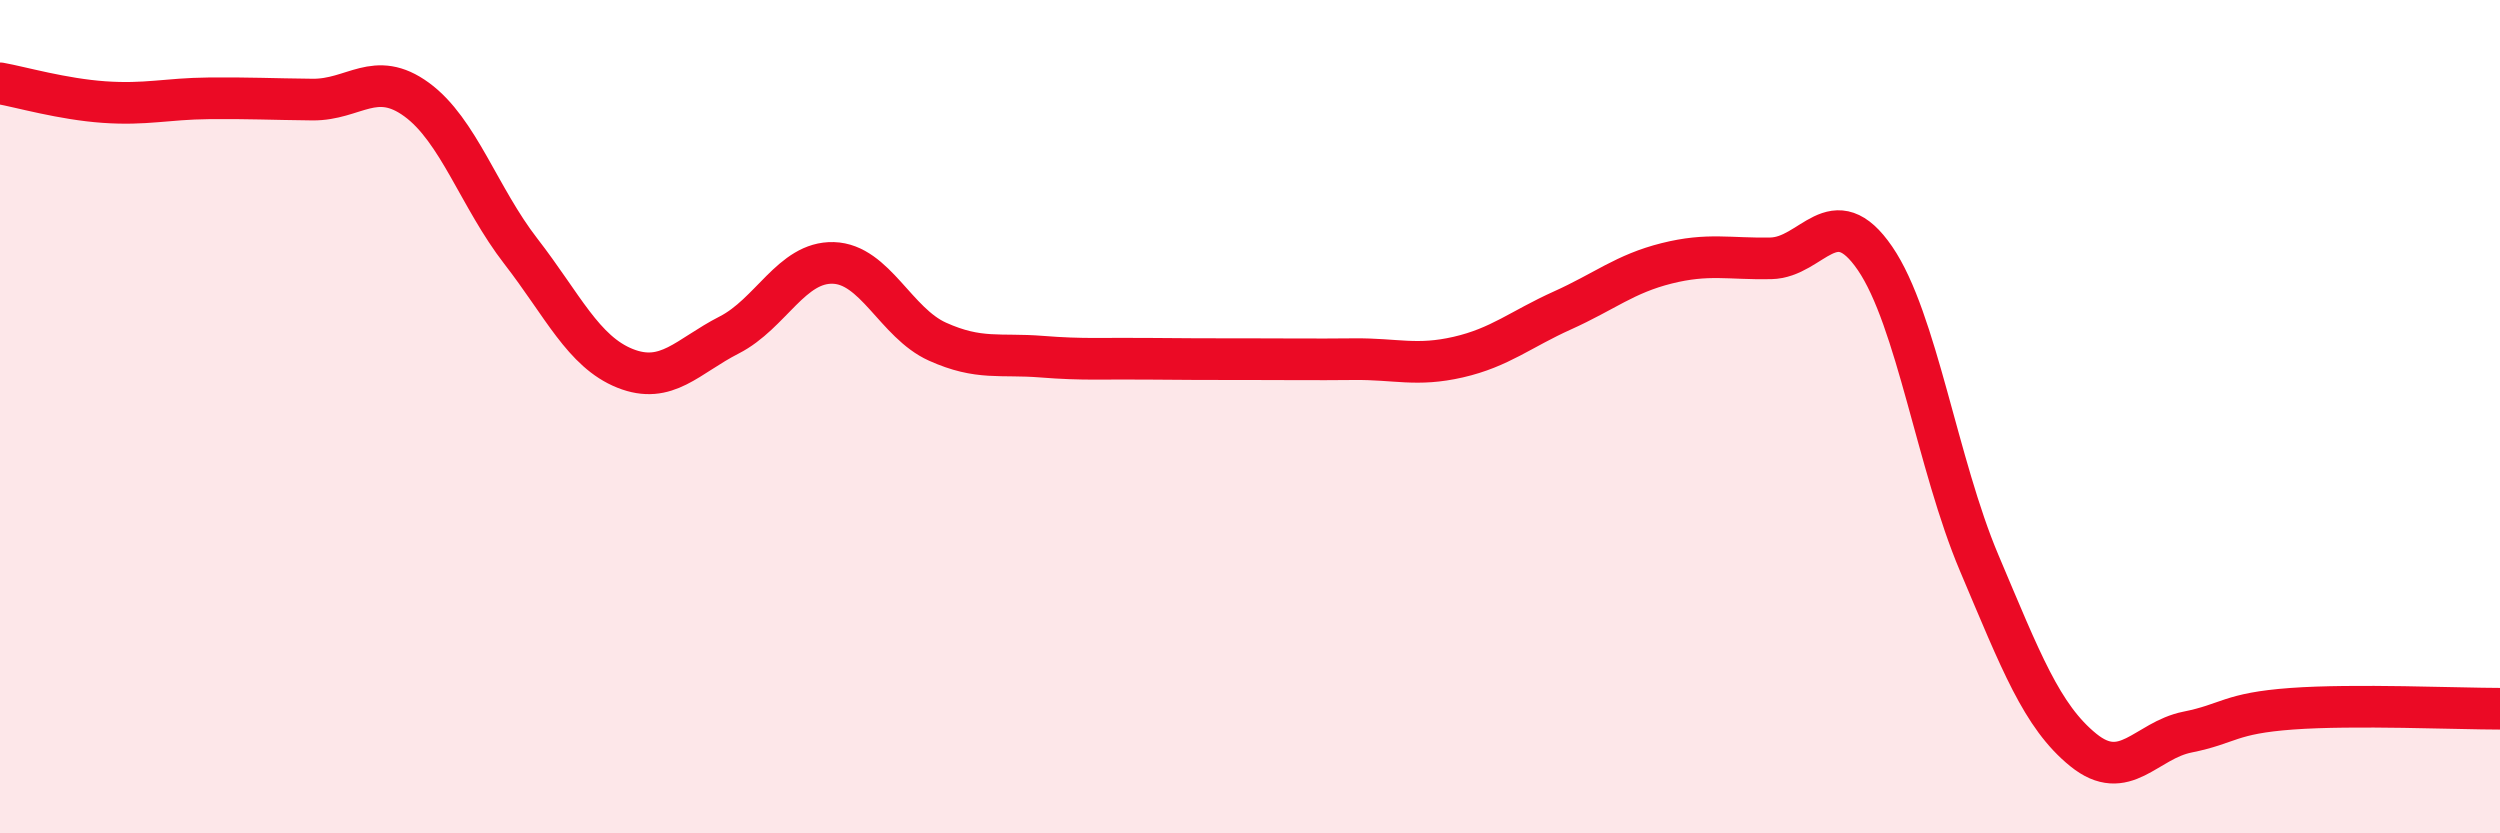 
    <svg width="60" height="20" viewBox="0 0 60 20" xmlns="http://www.w3.org/2000/svg">
      <path
        d="M 0,2 C 0.5,2.09 1.5,2.38 2.5,2.45 C 3.5,2.52 4,2.37 5,2.36 C 6,2.35 6.5,2.38 7.5,2.39 C 8.5,2.4 9,1.66 10,2.39 C 11,3.12 11.5,4.74 12.5,6.03 C 13.5,7.32 14,8.44 15,8.84 C 16,9.24 16.5,8.55 17.5,8.04 C 18.5,7.53 19,6.28 20,6.31 C 21,6.34 21.5,7.75 22.5,8.2 C 23.5,8.65 24,8.48 25,8.56 C 26,8.64 26.5,8.6 27.5,8.61 C 28.5,8.62 29,8.62 30,8.62 C 31,8.62 31.5,8.63 32.5,8.62 C 33.5,8.61 34,8.8 35,8.57 C 36,8.34 36.5,7.9 37.5,7.45 C 38.5,7 39,6.57 40,6.32 C 41,6.07 41.5,6.22 42.5,6.2 C 43.5,6.18 44,4.74 45,6.2 C 46,7.66 46.5,11.15 47.5,13.51 C 48.5,15.87 49,17.19 50,18 C 51,18.81 51.5,17.77 52.5,17.57 C 53.5,17.37 53.5,17.12 55,17.01 C 56.5,16.9 59,17.01 60,17.01L60 20L0 20Z"
        fill="#EB0A25"
        opacity="0.1"
        stroke-linecap="round"
        stroke-linejoin="round"
      />
      <path
        d="M 0,2 C 0.5,2.09 1.5,2.38 2.5,2.45 C 3.5,2.52 4,2.37 5,2.36 C 6,2.35 6.5,2.38 7.5,2.39 C 8.5,2.4 9,1.66 10,2.39 C 11,3.12 11.5,4.74 12.5,6.03 C 13.5,7.32 14,8.44 15,8.84 C 16,9.24 16.5,8.55 17.5,8.04 C 18.5,7.53 19,6.28 20,6.31 C 21,6.34 21.5,7.75 22.5,8.2 C 23.5,8.65 24,8.48 25,8.56 C 26,8.64 26.5,8.6 27.5,8.61 C 28.5,8.62 29,8.62 30,8.62 C 31,8.62 31.5,8.63 32.5,8.62 C 33.5,8.61 34,8.8 35,8.57 C 36,8.34 36.5,7.9 37.5,7.45 C 38.5,7 39,6.57 40,6.32 C 41,6.07 41.5,6.22 42.5,6.2 C 43.5,6.18 44,4.74 45,6.2 C 46,7.66 46.5,11.15 47.5,13.51 C 48.5,15.87 49,17.19 50,18 C 51,18.81 51.5,17.77 52.5,17.57 C 53.5,17.37 53.5,17.12 55,17.01 C 56.5,16.9 59,17.01 60,17.01"
        stroke="#EB0A25"
        stroke-width="1"
        fill="none"
        stroke-linecap="round"
        stroke-linejoin="round"
      />
    </svg>
  